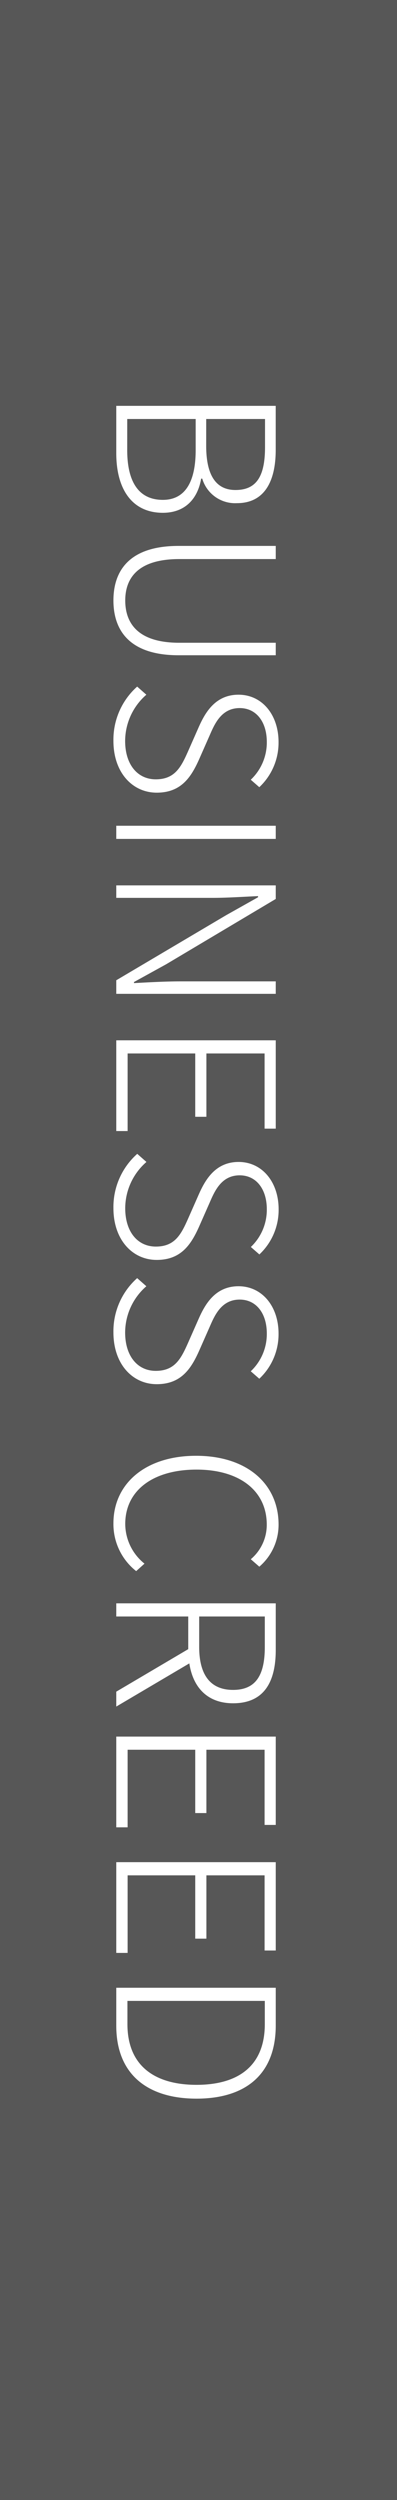 <svg xmlns="http://www.w3.org/2000/svg" width="49" height="308" viewBox="0 0 49 308">
  <rect x="0" y="0" width="49" height="308" fill="#808080" stroke="none"/>
  <g id="indicator-creed" transform="translate(13704 11044)">
    <rect id="indicator-creed-2" data-name="indicator-creed" width="308" height="49" transform="translate(-13655 -11044) rotate(90)" fill="#575757"/>
    <path id="パス_252" data-name="パス 252" d="M2.862,0H8.694c4.428,0,7.344-1.944,7.344-5.751,0-2.7-1.674-4.293-4.212-4.725v-.135A4.231,4.231,0,0,0,14.85-14.9c0-3.321-2.592-4.779-6.561-4.779H2.862Zm1.62-11.1V-18.36H7.938c3.483,0,5.292.972,5.292,3.645,0,2.241-1.566,3.618-5.454,3.618Zm0,9.747V-9.8H8.316c3.915,0,6.129,1.3,6.129,4.05,0,3.051-2.322,4.4-6.129,4.4ZM26.838.351c3.537,0,6.75-1.836,6.75-8.046V-19.683H32.049V-7.776c0,5.13-2.43,6.669-5.211,6.669-2.727,0-5.1-1.539-5.1-6.669V-19.683h-1.62V-7.695C20.115-1.485,23.3.351,26.838.351Zm17.307,0c3.861,0,6.372-2.322,6.372-5.346,0-3-1.89-4.239-4.131-5.238l-2.943-1.3c-1.431-.621-3.348-1.458-3.348-3.7,0-2.025,1.674-3.348,4.185-3.348A6.316,6.316,0,0,1,48.924-16.6l.918-1.053a7.518,7.518,0,0,0-5.562-2.376c-3.348,0-5.832,2.025-5.832,4.941,0,2.889,2.241,4.131,4,4.914l2.943,1.3c1.944.864,3.483,1.62,3.483,4,0,2.241-1.809,3.78-4.725,3.78a7.578,7.578,0,0,1-5.7-2.619l-1,1.134A8.76,8.76,0,0,0,44.145.351ZM54.594,0h1.62V-19.683h-1.62Zm7.344,0h1.539V-11.8c0-1.971-.135-3.807-.216-5.7H63.4l2.214,3.942L73.629,0H75.3V-19.683H73.764V-8.019c0,1.917.108,3.888.216,5.832h-.135L71.658-6.156,63.612-19.683H61.938ZM81.027,0H92.205V-1.4H82.647V-9.747h7.8v-1.377h-7.8v-7.182h9.261v-1.377H81.027Zm20.682.351c3.861,0,6.372-2.322,6.372-5.346,0-3-1.89-4.239-4.131-5.238l-2.943-1.3c-1.431-.621-3.348-1.458-3.348-3.7,0-2.025,1.674-3.348,4.185-3.348a6.316,6.316,0,0,1,4.644,1.971l.918-1.053a7.518,7.518,0,0,0-5.562-2.376c-3.348,0-5.832,2.025-5.832,4.941,0,2.889,2.241,4.131,4,4.914l2.943,1.3c1.944.864,3.483,1.62,3.483,4,0,2.241-1.809,3.78-4.725,3.78a7.578,7.578,0,0,1-5.7-2.619l-1,1.134A8.76,8.76,0,0,0,101.709.351Zm15.309,0c3.861,0,6.372-2.322,6.372-5.346,0-3-1.89-4.239-4.131-5.238l-2.943-1.3c-1.431-.621-3.348-1.458-3.348-3.7,0-2.025,1.674-3.348,4.185-3.348A6.316,6.316,0,0,1,121.8-16.6l.918-1.053a7.518,7.518,0,0,0-5.562-2.376c-3.348,0-5.832,2.025-5.832,4.941,0,2.889,2.241,4.131,4,4.914l2.943,1.3c1.944.864,3.483,1.62,3.483,4,0,2.241-1.809,3.78-4.725,3.78a7.578,7.578,0,0,1-5.7-2.619l-1,1.134A8.76,8.76,0,0,0,117.018.351Zm23.517,0a7.376,7.376,0,0,0,5.886-2.808L145.5-3.483a6.294,6.294,0,0,1-4.887,2.376c-4.131,0-6.7-3.429-6.7-8.8,0-5.319,2.619-8.667,6.777-8.667a5.532,5.532,0,0,1,4.266,1.971l.918-1.053a6.808,6.808,0,0,0-5.184-2.376c-5,0-8.478,3.888-8.478,10.179S135.675.351,140.535.351ZM152.01-18.333h3.753c3.4,0,5.292,1.053,5.292,3.915,0,2.835-1.89,4.185-5.292,4.185H152.01ZM163.107,0l-5.319-9.018c3-.459,4.914-2.268,4.914-5.4,0-3.834-2.646-5.265-6.561-5.265H150.39V0h1.62V-8.883h4.023L161.271,0Zm3.7,0h11.178V-1.4h-9.558V-9.747h7.8v-1.377h-7.8v-7.182h9.261v-1.377H166.806Zm15.471,0h11.178V-1.4H183.9V-9.747h7.8v-1.377h-7.8v-7.182h9.261v-1.377H182.277Zm15.471,0h4.671c6.021,0,8.991-3.888,8.991-9.909s-2.97-9.774-9.018-9.774h-4.644Zm1.62-1.377V-18.333h2.862c5.184,0,7.479,3.321,7.479,8.424s-2.295,8.532-7.479,8.532Z" transform="translate(-13689.649 -10996.862) rotate(90)" fill="#fff"/>
  </g>
</svg>
